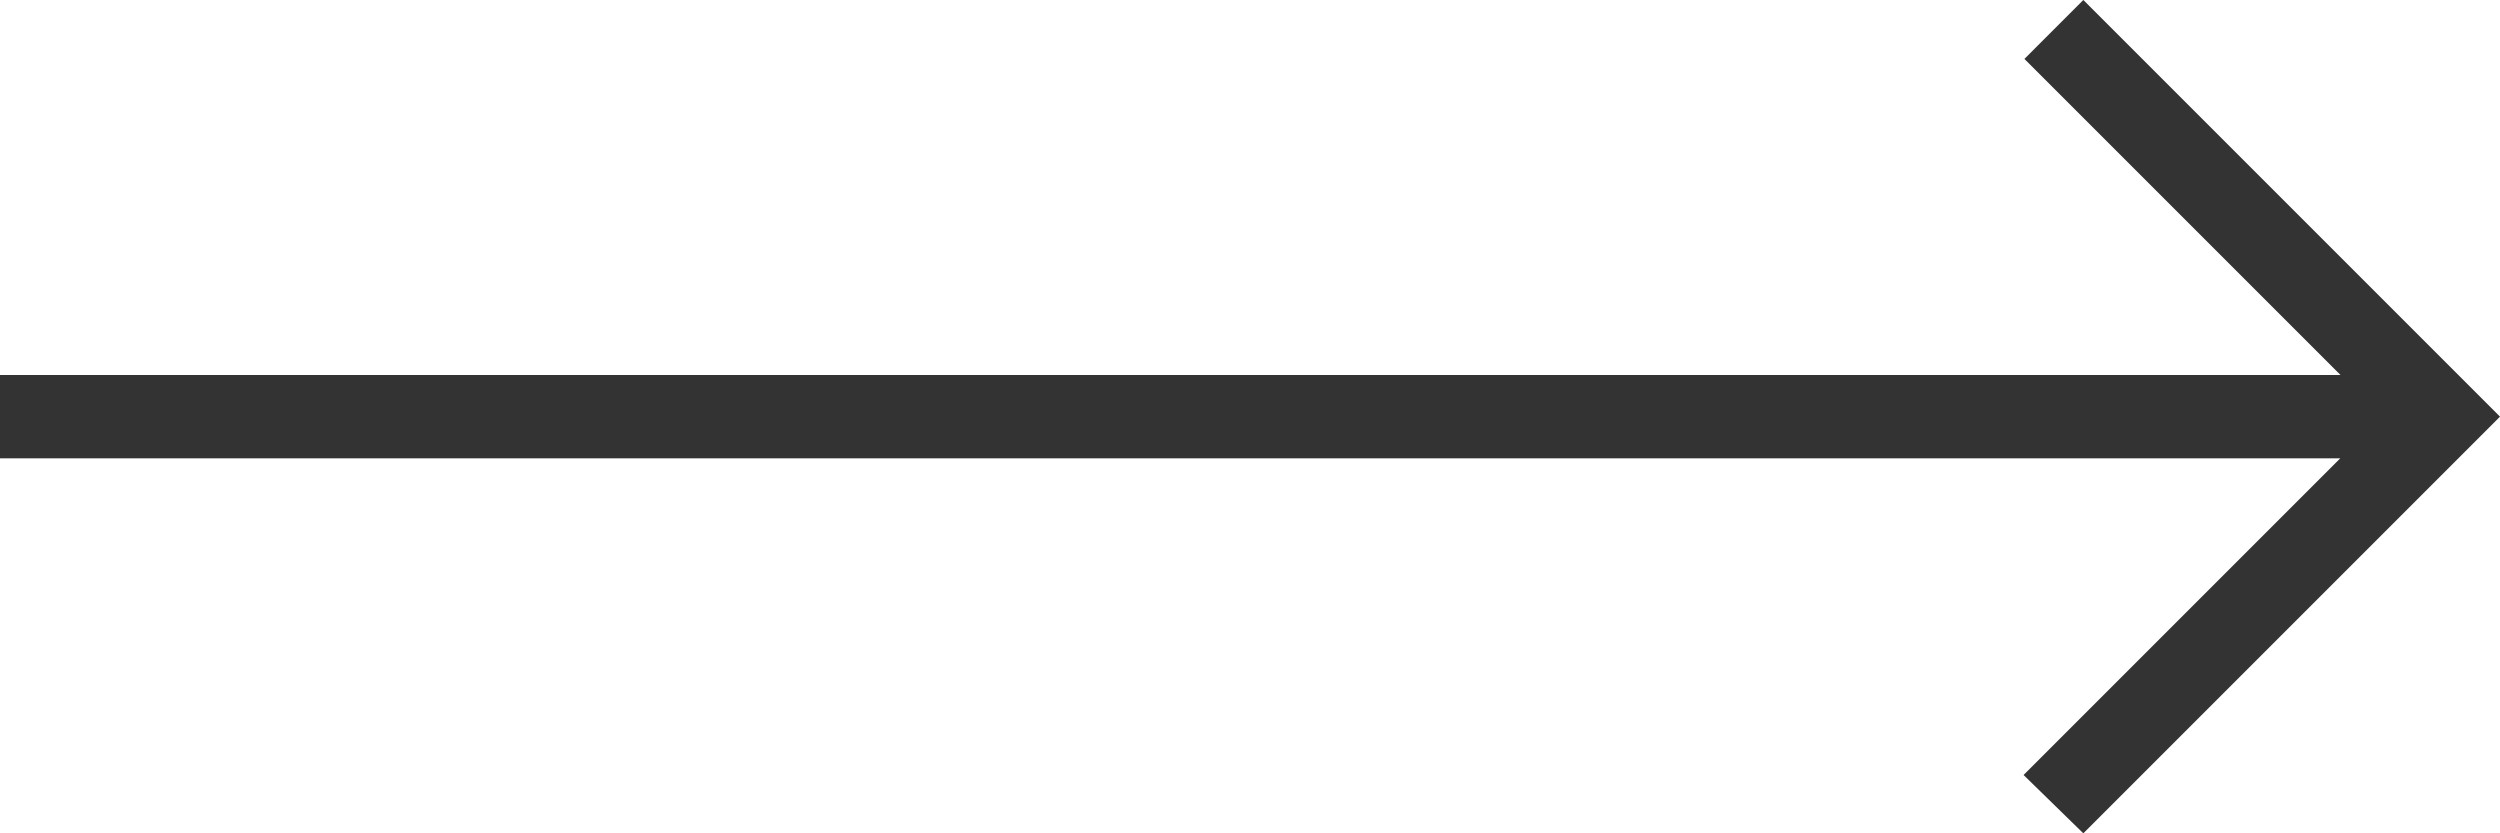 <svg xmlns="http://www.w3.org/2000/svg" width="30" height="10" viewBox="0 0 30 10">
  <g id="Group_897" data-name="Group 897" transform="translate(-1866 -1048)">
    <rect id="background" width="10" height="10" transform="translate(1886 1048)" fill="none"/>
    <g id="Dribbble-Light-Preview" transform="translate(1886 1048)">
      <path id="arrow_left-_350_" data-name="arrow_left-[#350]" d="M89,6489l-.717-.7,3.8-3.8H64v-1H92.086l-3.793-3.793L89,6479l5,5-5,5" transform="translate(-84 -6479)" fill="#333" fill-rule="evenodd"/>
    </g>
  </g>
</svg>
